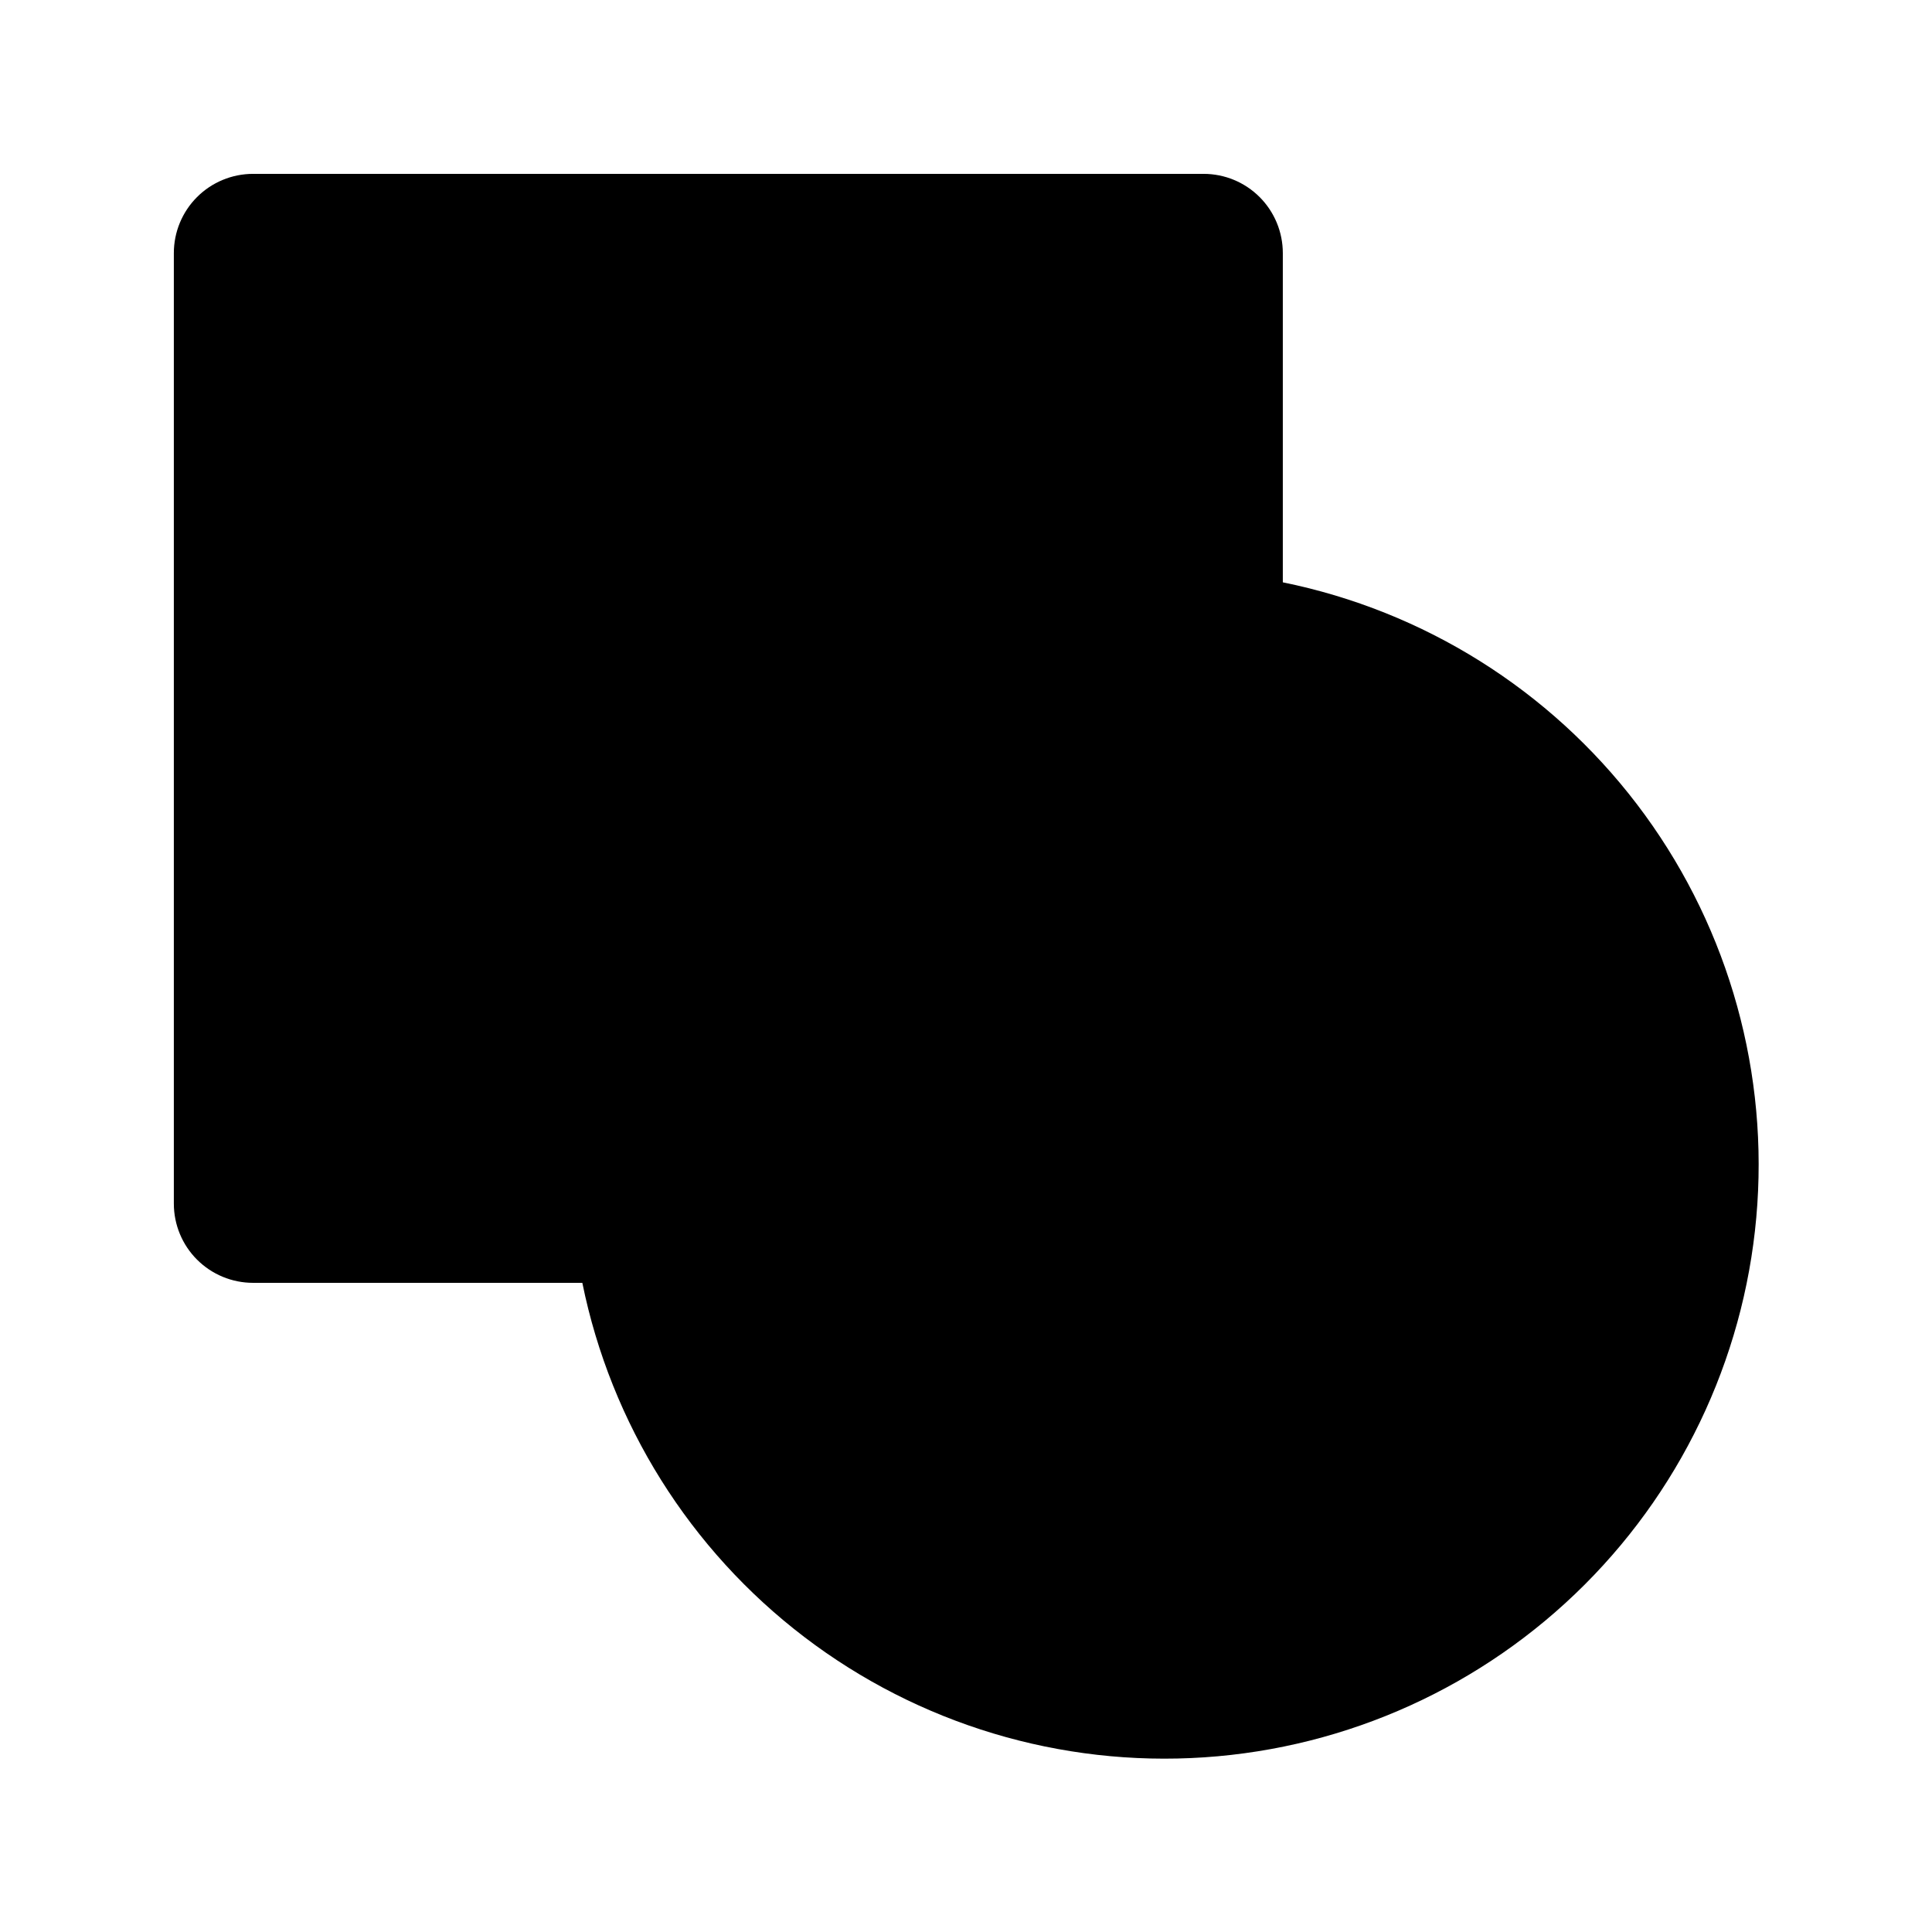 <?xml version="1.0" encoding="UTF-8"?>
<!-- Uploaded to: SVG Repo, www.svgrepo.com, Generator: SVG Repo Mixer Tools -->
<svg fill="#000000" width="800px" height="800px" version="1.1" viewBox="144 144 512 512" xmlns="http://www.w3.org/2000/svg">
 <path d="m483.96 298.33v-87.262c0-5.566-2.211-10.906-6.148-14.844-3.934-3.938-9.273-6.148-14.84-6.148h-251.91c-5.566 0-10.906 2.211-14.844 6.148s-6.148 9.277-6.148 14.844v251.91c0 5.566 2.211 10.906 6.148 14.84 3.938 3.938 9.277 6.148 14.844 6.148h87.262c7.59 37.363 28.48 70.699 58.785 93.824 30.309 23.125 67.977 34.469 106.02 31.922 38.039-2.543 73.859-18.805 100.82-45.762s43.219-62.777 45.762-100.82c2.547-38.039-8.797-75.707-31.922-106.02-23.125-30.305-56.461-51.195-93.824-58.785z"/>
</svg>